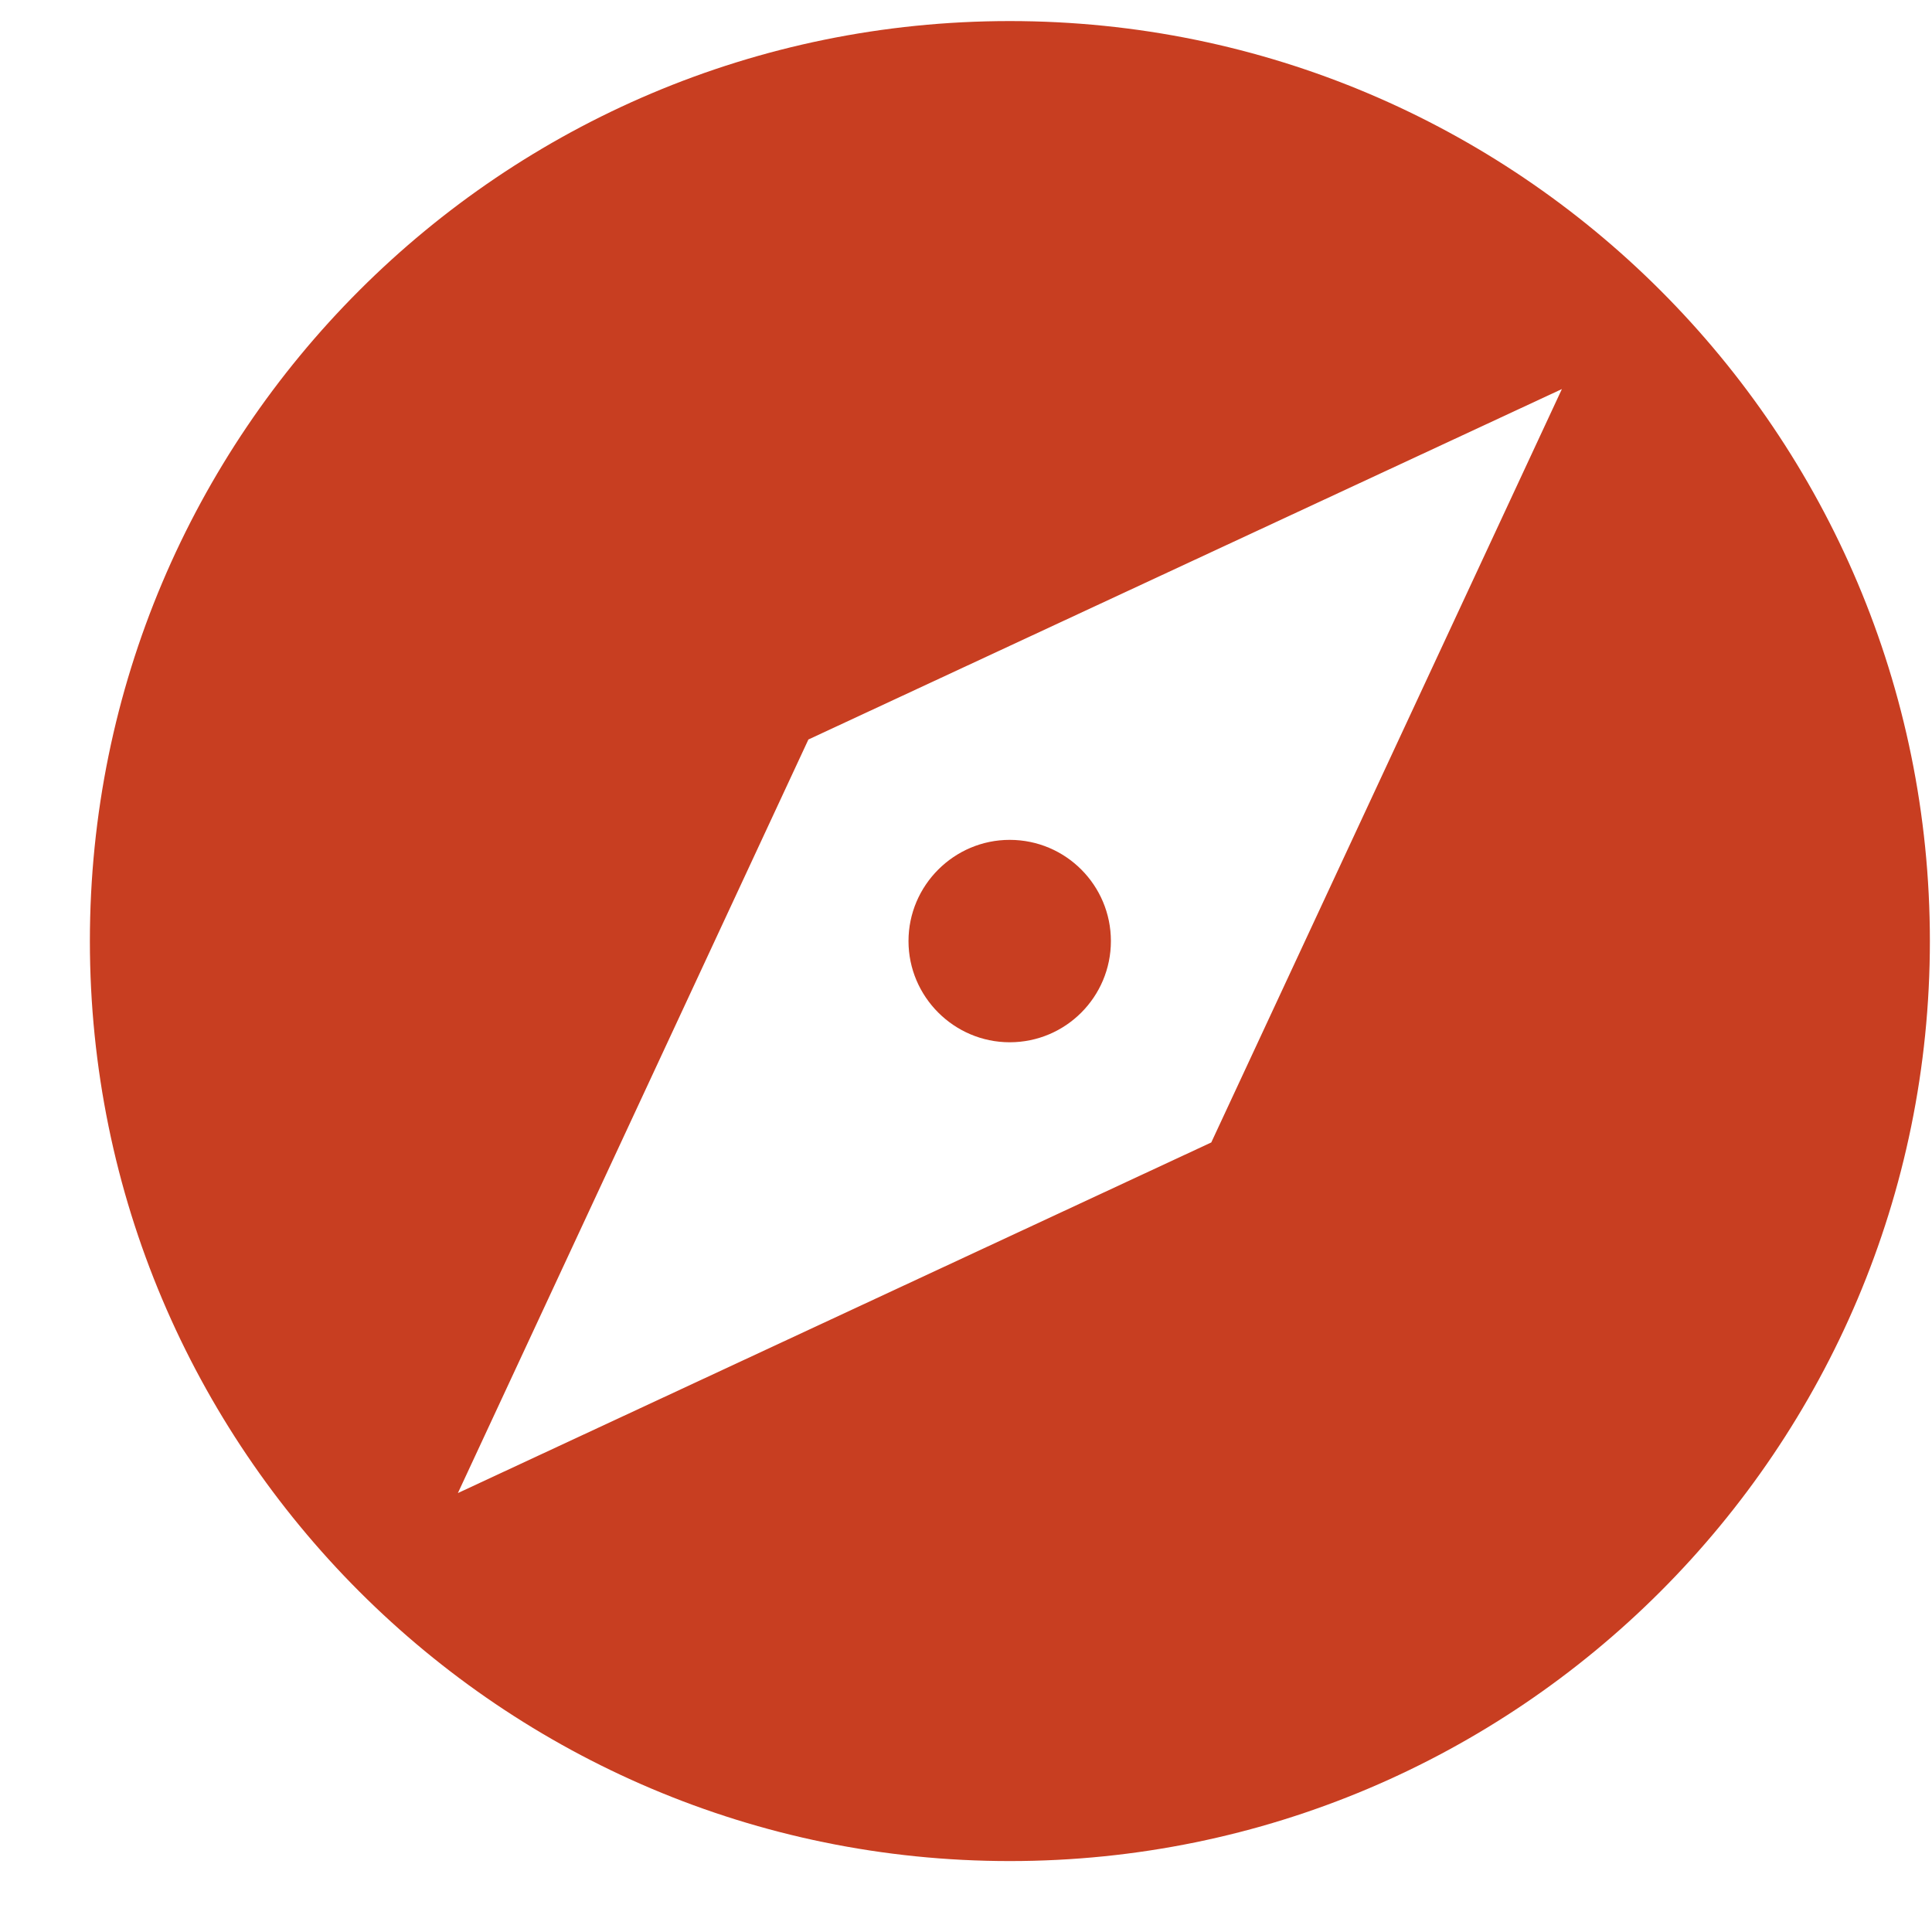 <svg width="21" height="21" viewBox="0 0 21 21" fill="none" xmlns="http://www.w3.org/2000/svg">
<path d="M10.975 11.329C11.585 11.329 12.075 10.834 12.075 10.229C12.075 9.624 11.585 9.129 10.975 9.129C10.37 9.129 9.875 9.624 9.875 10.229C9.875 10.834 10.37 11.329 10.975 11.329Z" fill="#C83E21"/>
<path d="M10.976 0.229C5.452 0.229 0.977 4.704 0.977 10.229C0.977 15.748 5.452 20.229 10.976 20.229C16.502 20.229 20.977 15.748 20.977 10.229C20.977 4.704 16.502 0.229 10.976 0.229ZM13.166 12.418L4.977 16.229L8.787 8.038L16.977 4.229L13.166 12.418Z" fill="#C83E21"/>
</svg>
